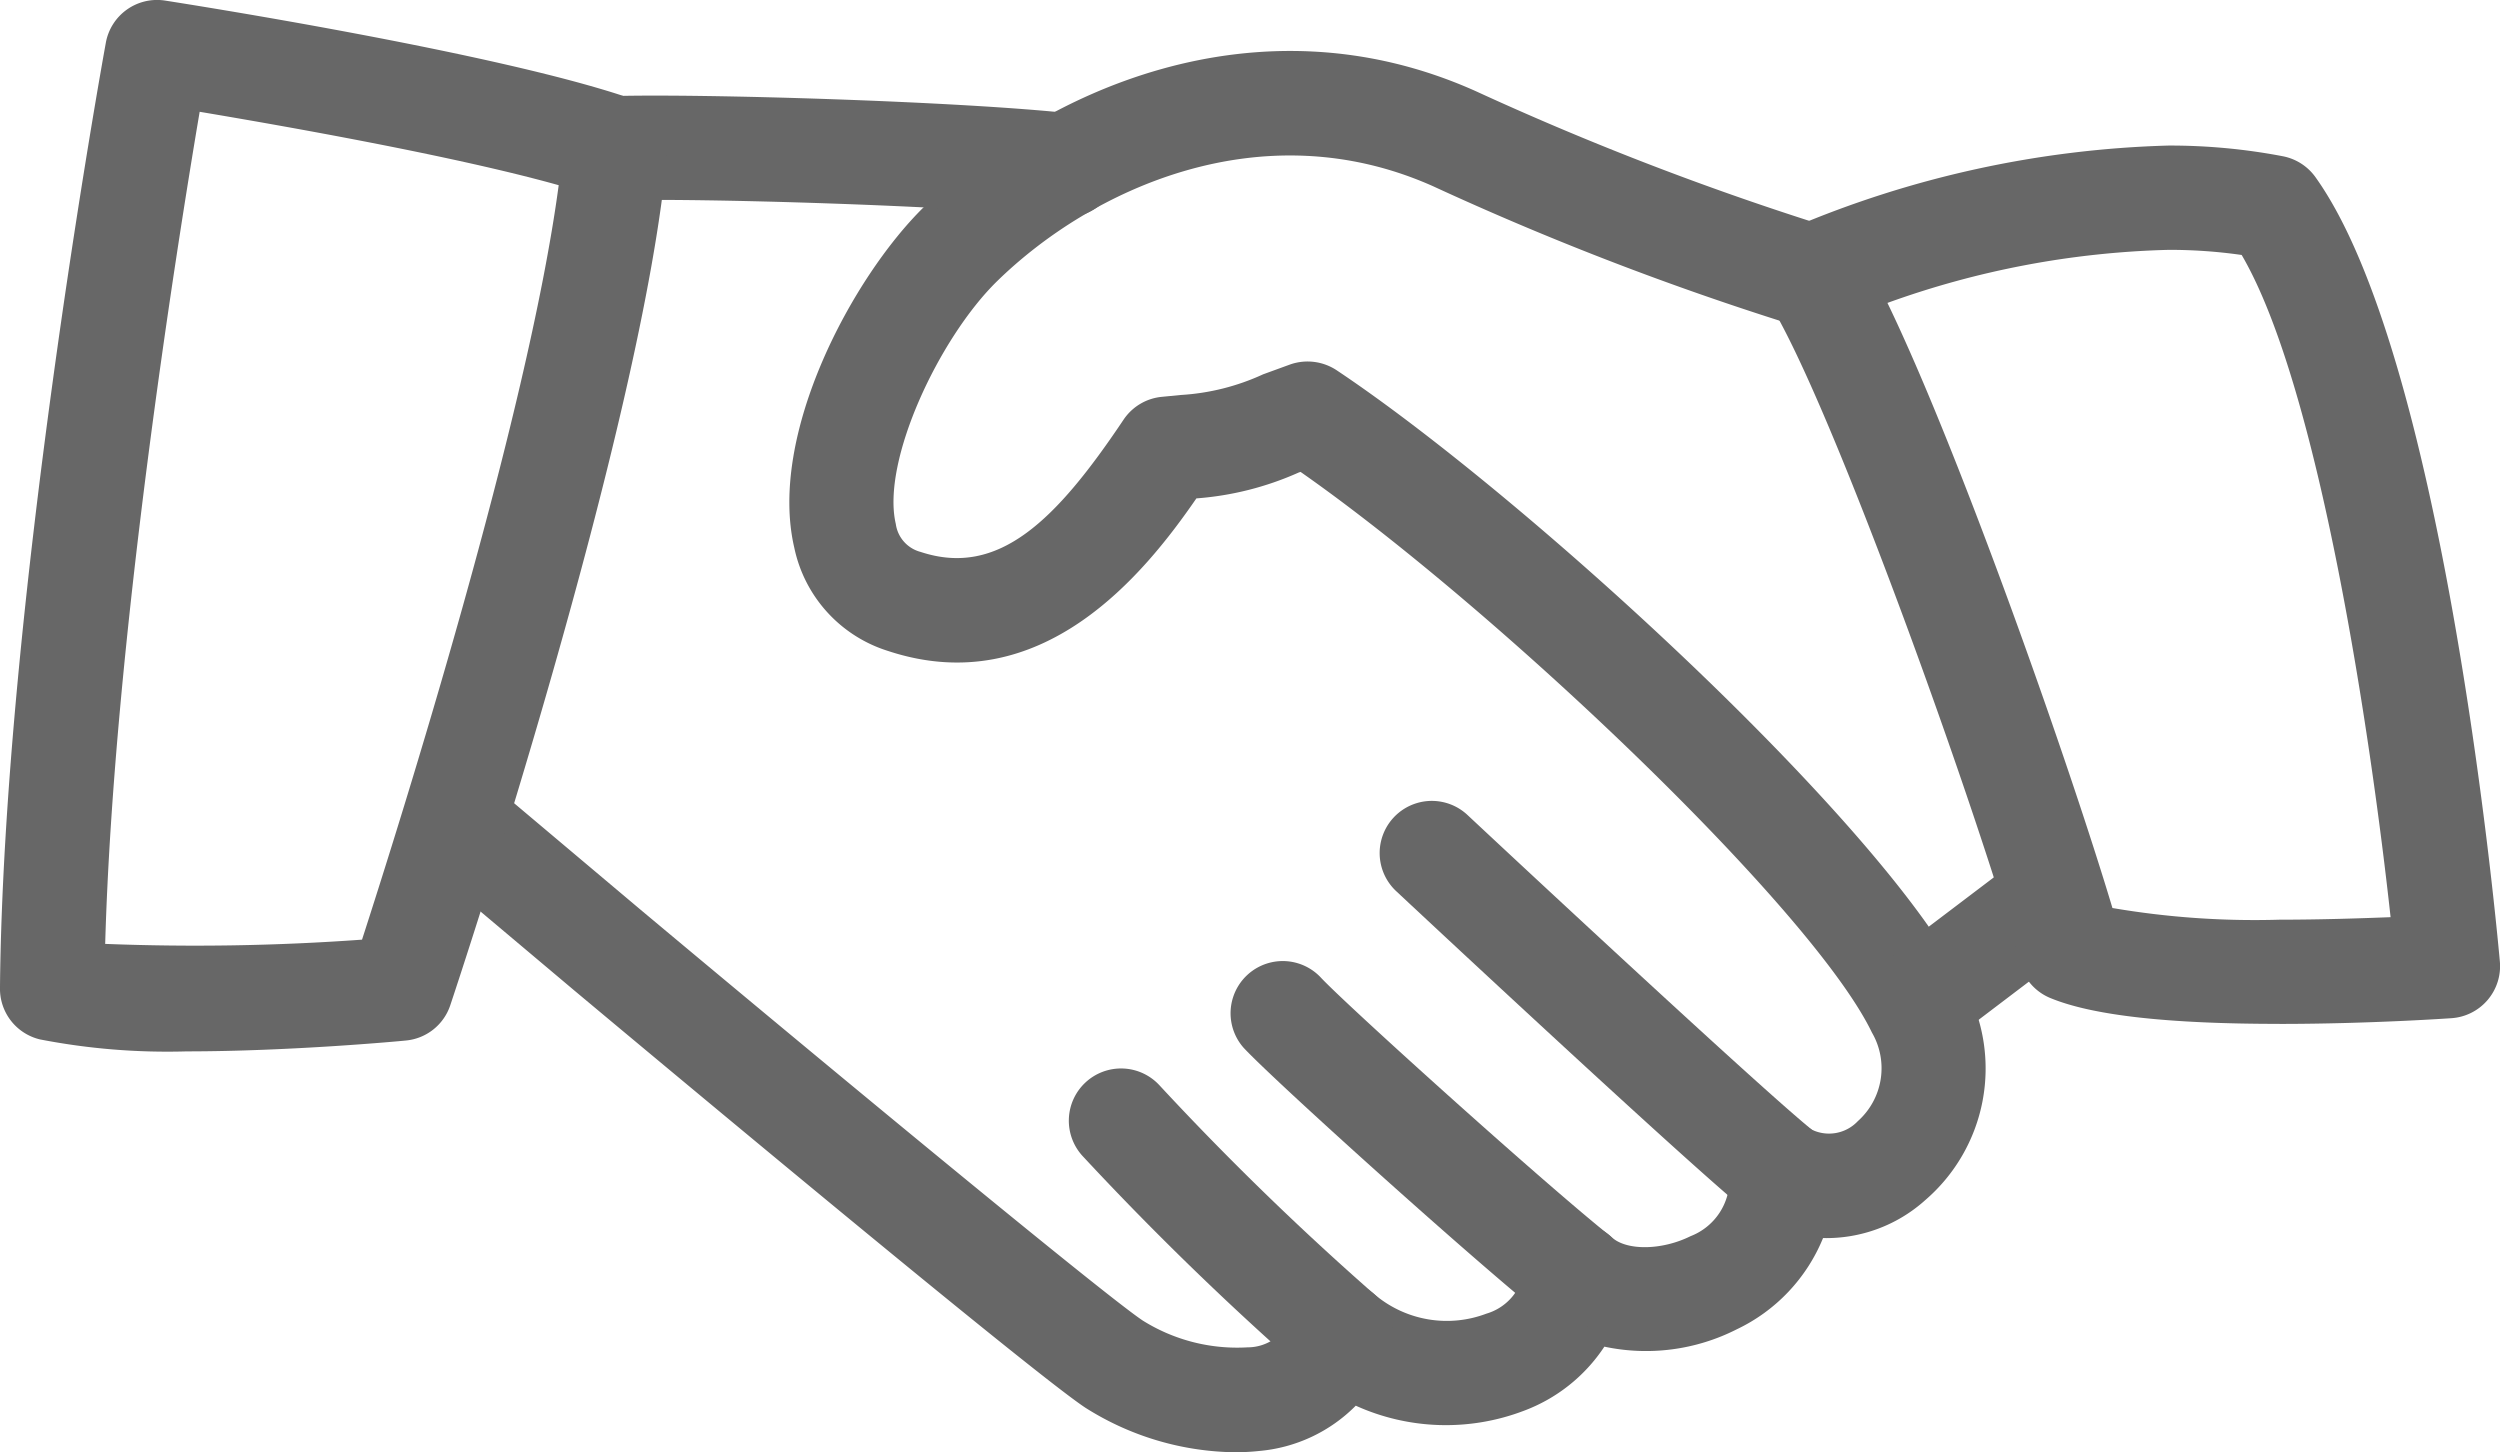 <svg xmlns="http://www.w3.org/2000/svg" width="117.788" height="68.423" viewBox="0 0 117.788 68.423">
  <g id="noun-handshake-68054-676767" transform="translate(-0.601 -251.82)">
    <path id="Path_131" data-name="Path 131" d="M237.6,342.275a13.452,13.452,0,0,1-7-2.093c-2.648-1.739-21.917-17.849-24.109-19.682l-6.682-5.626a2.462,2.462,0,0,1,3.174-3.764l6.667,5.616c10.519,8.8,22.021,18.272,23.652,19.348a8.381,8.381,0,0,0,4.938,1.258,2.171,2.171,0,0,0,2.059-1.479,2.471,2.471,0,0,1,3.975-.968,5.263,5.263,0,0,0,5.213.86,2.507,2.507,0,0,0,1.774-2.034,2.455,2.455,0,0,1,4.127-1.568c.7.644,2.363.624,3.719-.049a2.866,2.866,0,0,0,1.832-2.761,2.45,2.45,0,0,1,3.832-2.28,1.865,1.865,0,0,0,2.216-.378,3.34,3.34,0,0,0,.663-4.176c-2.8-5.817-17.727-19.987-26.919-26.413l-.079.025a14.44,14.44,0,0,1-4.829,1.223c-2.437,3.537-7.286,9.581-14.528,7.188a6.489,6.489,0,0,1-4.417-4.864c-1.243-5.336,2.741-12.745,6.1-16.046,5.527-5.419,15.658-10.106,26.01-5.464a140.245,140.245,0,0,0,15.614,6.078,2.454,2.454,0,1,1-1.376,4.712,140.971,140.971,0,0,1-16.243-6.308c-8.1-3.621-16.145.152-20.571,4.491-2.712,2.668-5.444,8.465-4.751,11.418a1.586,1.586,0,0,0,1.169,1.317c3.67,1.214,6.382-1.484,9.561-6.23a2.455,2.455,0,0,1,1.793-1.076l.9-.088a10.773,10.773,0,0,0,3.881-.973l1.267-.462a2.483,2.483,0,0,1,2.2.27c8.888,5.925,26.054,21.628,29.626,29.071a8.183,8.183,0,0,1-1.9,10.033,6.974,6.974,0,0,1-4.81,1.783,8.186,8.186,0,0,1-4.068,4.3,9.435,9.435,0,0,1-6.235.816,7.819,7.819,0,0,1-3.822,3.032,10.3,10.3,0,0,1-7.891-.251,7.3,7.3,0,0,1-4.53,2.132,11.2,11.2,0,0,1-1.218.064Z" transform="translate(-178.854 -22.032)" fill="#676767"/>
    <path id="Path_132" data-name="Path 132" d="M294.3,303.41a2.626,2.626,0,0,1-.27-.015c-5.036-.545-17.058-.9-20.915-.786a2.561,2.561,0,0,1-2.525-2.383,2.457,2.457,0,0,1,2.378-2.53c4.063-.118,16.277.241,21.593.821a2.454,2.454,0,0,1-.261,4.894Z" transform="translate(-243.457 -41.349)" fill="#676767"/>
    <path id="Path_133" data-name="Path 133" d="M905,672.37a2.455,2.455,0,0,1-1.483-4.412l4.81-3.646a2.457,2.457,0,0,1,2.967,3.916l-4.81,3.65a2.522,2.522,0,0,1-1.484.491Z" transform="translate(-813.319 -371.509)" fill="#676767"/>
    <path id="Path_134" data-name="Path 134" d="M680.817,655.578a2.479,2.479,0,0,1-1.523-.526c-2.574-2.034-16.066-14.636-16.636-15.172a2.458,2.458,0,0,1,3.361-3.587c3.857,3.606,14.317,13.324,16.321,14.906a2.448,2.448,0,0,1-1.523,4.377Z" transform="translate(-596.3 -346.096)" fill="#676767"/>
    <path id="Path_135" data-name="Path 135" d="M606.576,729.529a2.517,2.517,0,0,1-1.538-.53c-3.331-2.668-12.71-11.114-14.125-12.646a2.459,2.459,0,0,1,3.621-3.326c1.14,1.238,10.322,9.521,13.575,12.135a2.448,2.448,0,0,1-1.533,4.368Z" transform="translate(-531.723 -415.172)" fill="#676767"/>
    <path id="Path_136" data-name="Path 136" d="M525.929,779.163a2.44,2.44,0,0,1-1.582-.585A143.338,143.338,0,0,1,513.8,768.34a2.46,2.46,0,0,1,3.6-3.356,136.8,136.8,0,0,0,10.116,9.841,2.459,2.459,0,0,1-1.587,4.338Z" transform="translate(-462.18 -462.04)" fill="#676767"/>
    <path id="Path_137" data-name="Path 137" d="M9.366,301.357a31.42,31.42,0,0,1-6.883-.565A2.454,2.454,0,0,1,.6,298.384c.167-17.854,4.79-43.471,4.987-44.547a2.452,2.452,0,0,1,2.79-1.99c.639.1,15.781,2.462,22.016,4.638a2.451,2.451,0,0,1,1.641,2.53c-1.115,12.779-9.846,39.059-10.219,40.17a2.443,2.443,0,0,1-2.1,1.66c-.226.025-5.424.511-10.352.511Zm-3.808-5.065a109.005,109.005,0,0,0,12.1-.2c1.788-5.527,7.8-24.566,9.266-35.546-4.9-1.376-12.936-2.79-16.916-3.459-1.1,6.51-4.053,25.072-4.451,39.207Z" transform="translate(0 0)" fill="#676767"/>
    <path id="Path_138" data-name="Path 138" d="M869.516,362.986c-5.287,0-8.819-.4-10.8-1.218a2.446,2.446,0,0,1-1.43-1.621c-1.882-6.81-8.819-26.315-11.811-31.13a2.448,2.448,0,0,1,1.076-3.532,48.679,48.679,0,0,1,17.731-3.881,28.2,28.2,0,0,1,5.4.506,2.464,2.464,0,0,1,1.523.978c5.93,8.274,8.426,34.048,8.691,36.952a2.457,2.457,0,0,1-2.275,2.678s-3.842.27-8.1.27Zm-7.876-5.459a39.785,39.785,0,0,0,7.881.55c1.955,0,3.818-.064,5.227-.118-.928-8.51-3.36-24.954-7.016-31.2a24,24,0,0,0-3.439-.241,42.031,42.031,0,0,0-13.251,2.5c3.454,7.144,8.618,21.883,10.6,28.506Z" transform="translate(-761.514 -62.926)" fill="#676767"/>
  </g>
</svg>
